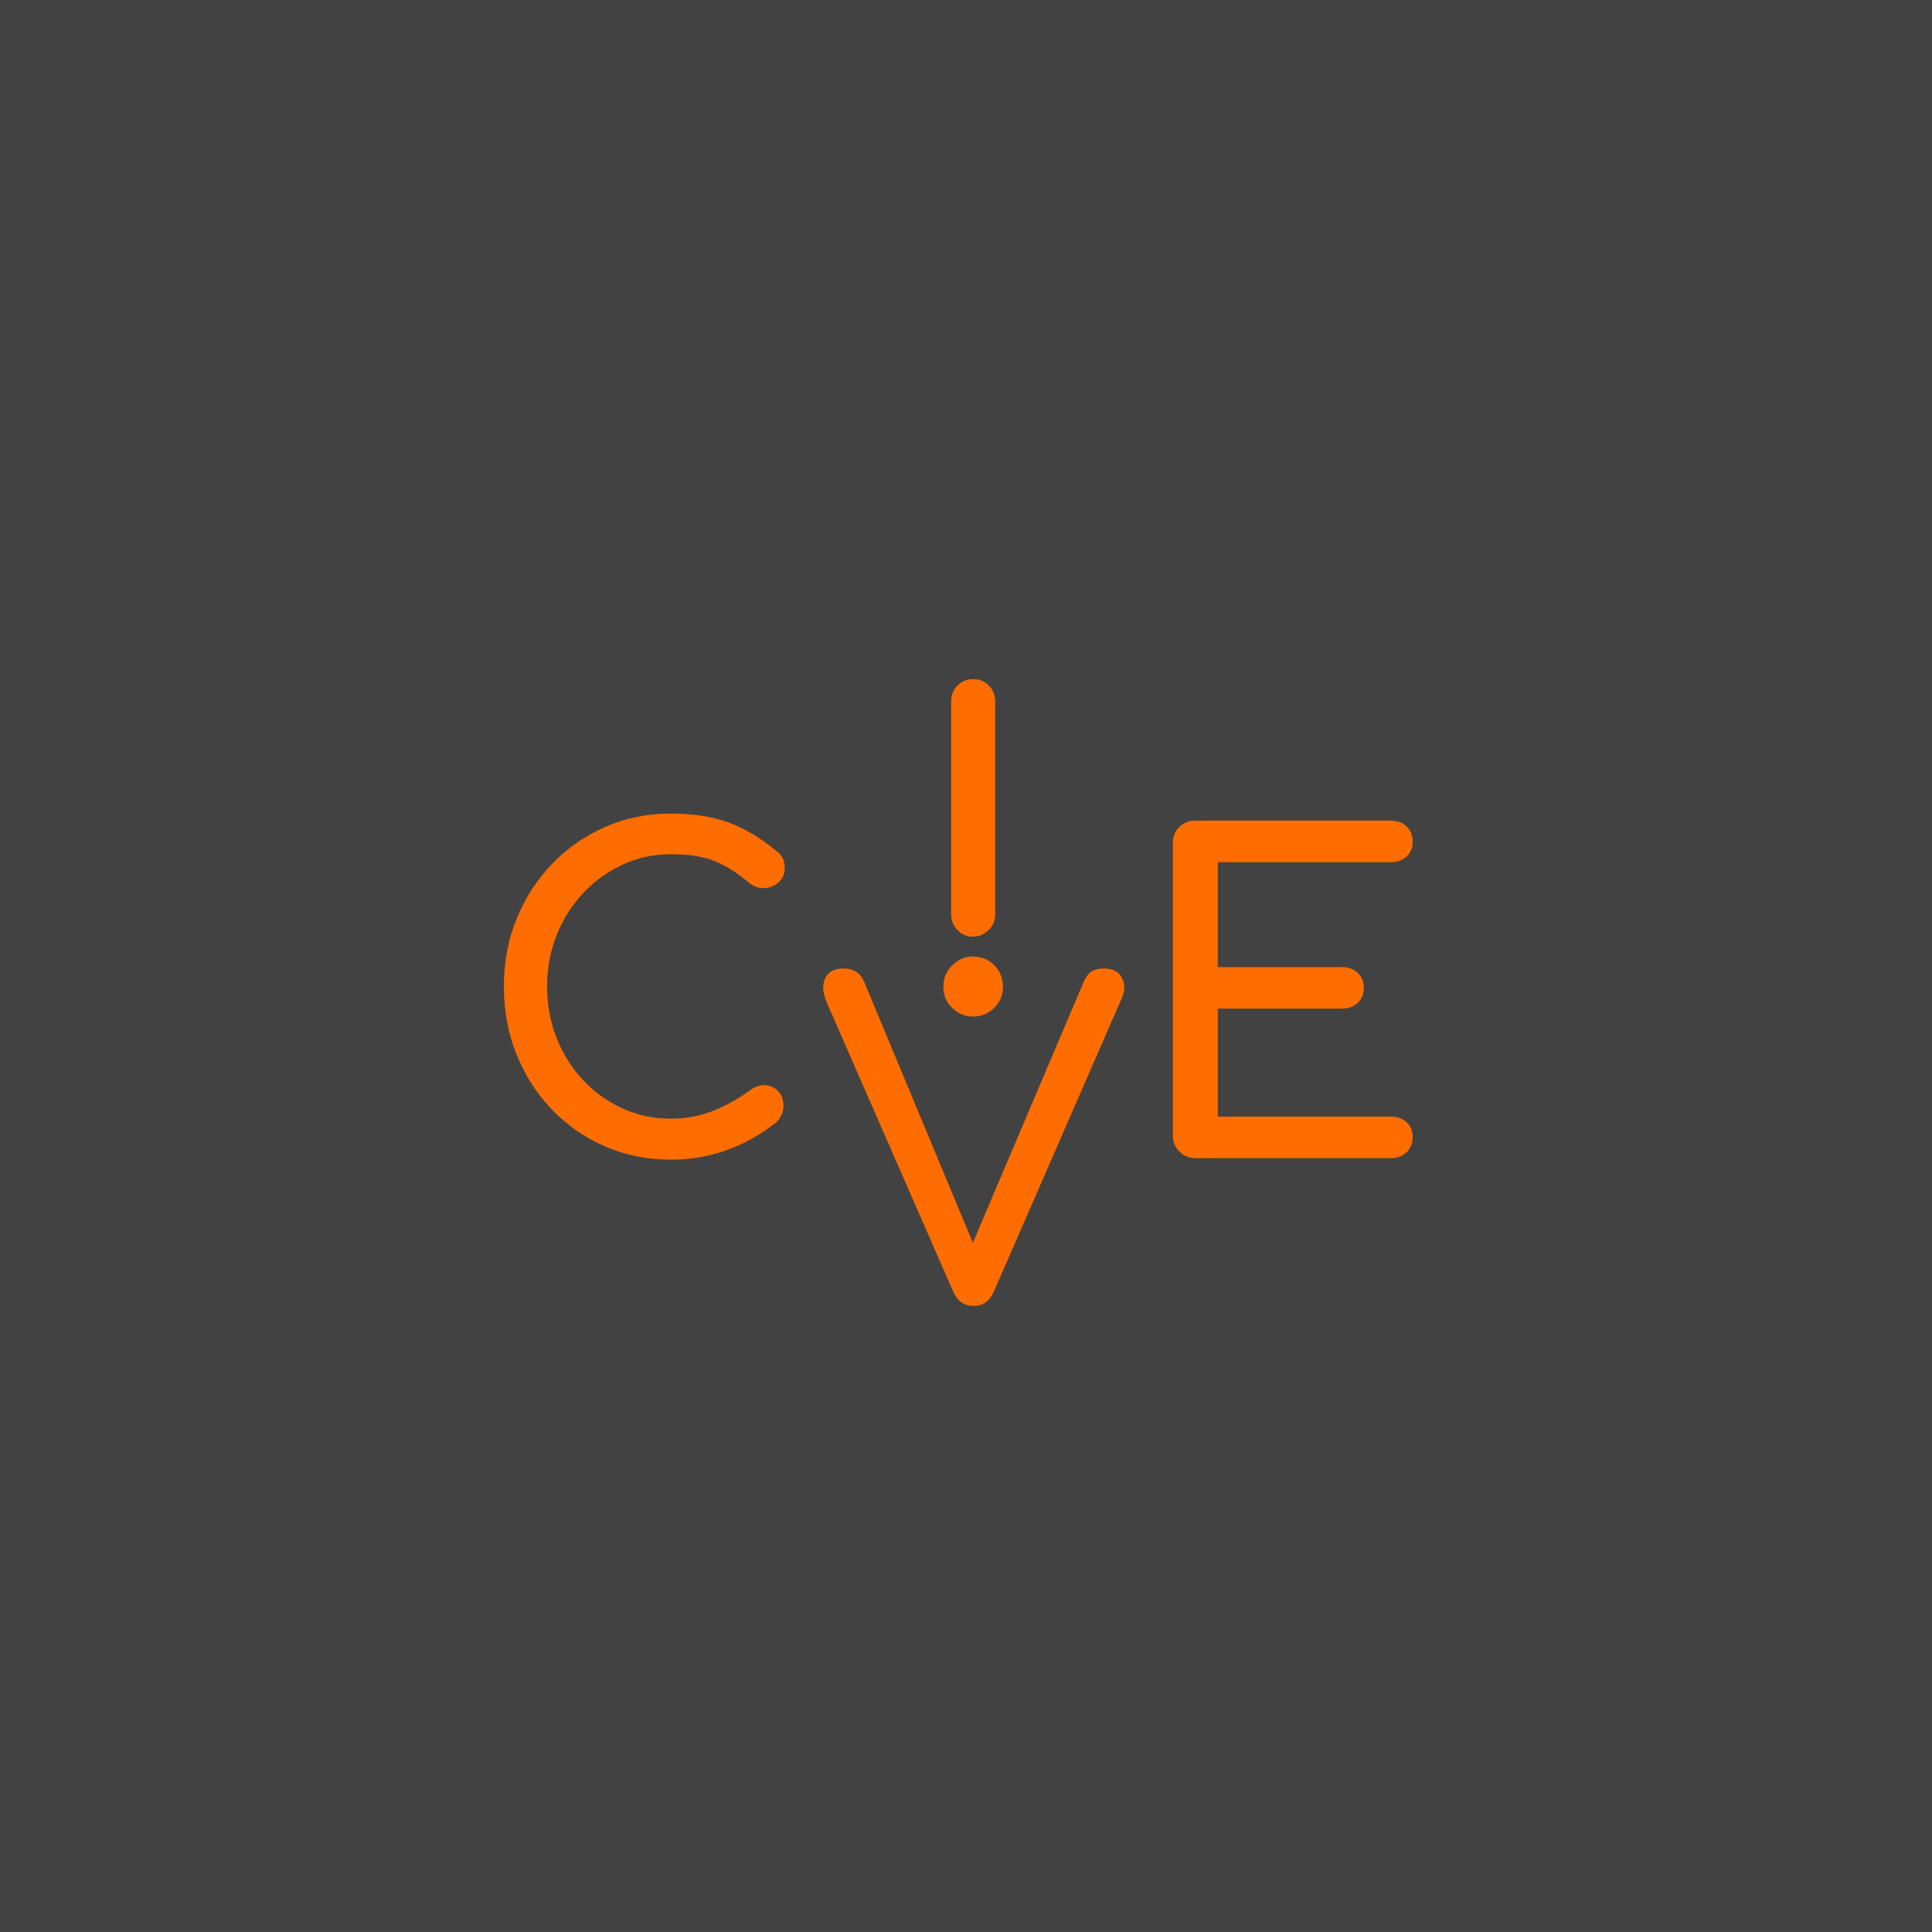 <?xml version="1.0" encoding="UTF-8"?><svg id="a" xmlns="http://www.w3.org/2000/svg" viewBox="0 0 1024 1024"><defs><style>.b{fill:#ff6d00;}.c{fill:#424242;}</style></defs><rect class="c" width="1024" height="1024"/><path class="b" d="M515.8,538.81c-4.28,0-7.98-1.52-11.11-4.58-3.13-3.05-4.69-6.79-4.69-11.22s1.56-8.21,4.69-11.34c3.13-3.13,6.83-4.69,11.11-4.69s8.17,1.57,11.22,4.69c3.05,3.13,4.58,6.91,4.58,11.34s-1.57,8.17-4.69,11.22c-3.13,3.06-6.83,4.58-11.11,4.58Zm0-42.36c-3.36,0-6.15-1.18-8.36-3.55-2.21-2.37-3.32-5.07-3.32-8.13v-112.9c0-3.36,1.11-6.18,3.32-8.47,2.21-2.29,5-3.44,8.36-3.44s6.14,1.15,8.36,3.44c2.21,2.29,3.32,5.12,3.32,8.47v112.9c0,3.21-1.18,5.95-3.55,8.24-2.37,2.29-5.08,3.43-8.13,3.43Z"/><path class="b" d="M355.47,614.64c-12.37,0-23.93-2.33-34.69-6.98-10.76-4.66-20.15-11.14-28.17-19.46-8.02-8.32-14.28-18.05-18.78-29.2-4.5-11.14-6.76-23.2-6.76-36.18s2.25-24.77,6.76-35.84c4.5-11.07,10.76-20.76,18.78-29.08,8.02-8.32,17.36-14.85,28.05-19.58,10.68-4.73,22.29-7.1,34.81-7.1,11.75,0,21.87,1.53,30.34,4.58,8.47,3.06,16.98,8.09,25.53,15.11,1.22,.92,2.18,1.87,2.86,2.86,.69,.99,1.15,1.99,1.37,2.98,.23,.99,.34,2.18,.34,3.55,0,2.9-1.03,5.31-3.09,7.21-2.06,1.91-4.54,2.98-7.44,3.21-2.9,.23-5.73-.72-8.47-2.86-5.65-4.88-11.49-8.62-17.52-11.22-6.03-2.59-14.01-3.89-23.93-3.89-9.01,0-17.48,1.83-25.42,5.5-7.94,3.66-14.92,8.7-20.95,15.11-6.03,6.41-10.73,13.85-14.08,22.33-3.36,8.47-5.04,17.52-5.04,27.14s1.68,18.89,5.04,27.37c3.36,8.47,8.05,15.92,14.08,22.33,6.03,6.41,13.01,11.41,20.95,15,7.94,3.59,16.41,5.38,25.42,5.38,7.79,0,15.15-1.33,22.1-4.01,6.95-2.67,13.63-6.37,20.04-11.11,2.75-1.98,5.46-2.86,8.13-2.63,2.67,.23,4.92,1.3,6.76,3.21,1.83,1.91,2.75,4.54,2.75,7.9,0,1.53-.31,3.02-.92,4.46-.61,1.45-1.53,2.79-2.75,4.01-8.24,6.57-17.06,11.53-26.45,14.88s-19.28,5.04-29.66,5.04Z"/><path class="b" d="M633.56,613.81c-3.36,0-6.18-1.15-8.47-3.44s-3.44-5.11-3.44-8.47v-155.03c0-3.51,1.15-6.37,3.44-8.59,2.29-2.21,5.11-3.32,8.47-3.32h103.51c3.51,0,6.33,1.03,8.47,3.09,2.14,2.06,3.21,4.77,3.21,8.13s-1.07,5.8-3.21,7.79c-2.14,1.99-4.96,2.98-8.47,2.98h-91.6v55.65h65.72c3.51,0,6.33,1.03,8.47,3.09,2.14,2.06,3.21,4.69,3.21,7.9s-1.07,5.84-3.21,7.9c-2.14,2.06-4.96,3.09-8.47,3.09h-65.72v57.25h91.6c3.51,0,6.33,1,8.47,2.98,2.14,1.99,3.21,4.58,3.21,7.79s-1.07,6.07-3.21,8.13c-2.14,2.06-4.96,3.09-8.47,3.09h-103.51Z"/><path class="b" d="M515.98,692.17c-4.89,0-8.47-2.52-10.76-7.56l-67.1-153.43c-2.14-5.19-2.37-9.46-.69-12.82,1.68-3.36,4.88-5.04,9.62-5.04,5.34,0,9.01,2.37,10.99,7.1l58.85,141.29h-2.52l60-141.29c1.22-2.75,2.63-4.62,4.24-5.61,1.6-.99,3.78-1.49,6.53-1.49,4.58,0,7.75,1.64,9.5,4.92,1.75,3.29,1.72,6.91-.11,10.88l-67.78,155.49c-1.07,2.44-2.48,4.32-4.24,5.61-1.76,1.3-3.93,1.95-6.53,1.95Z"/></svg>
